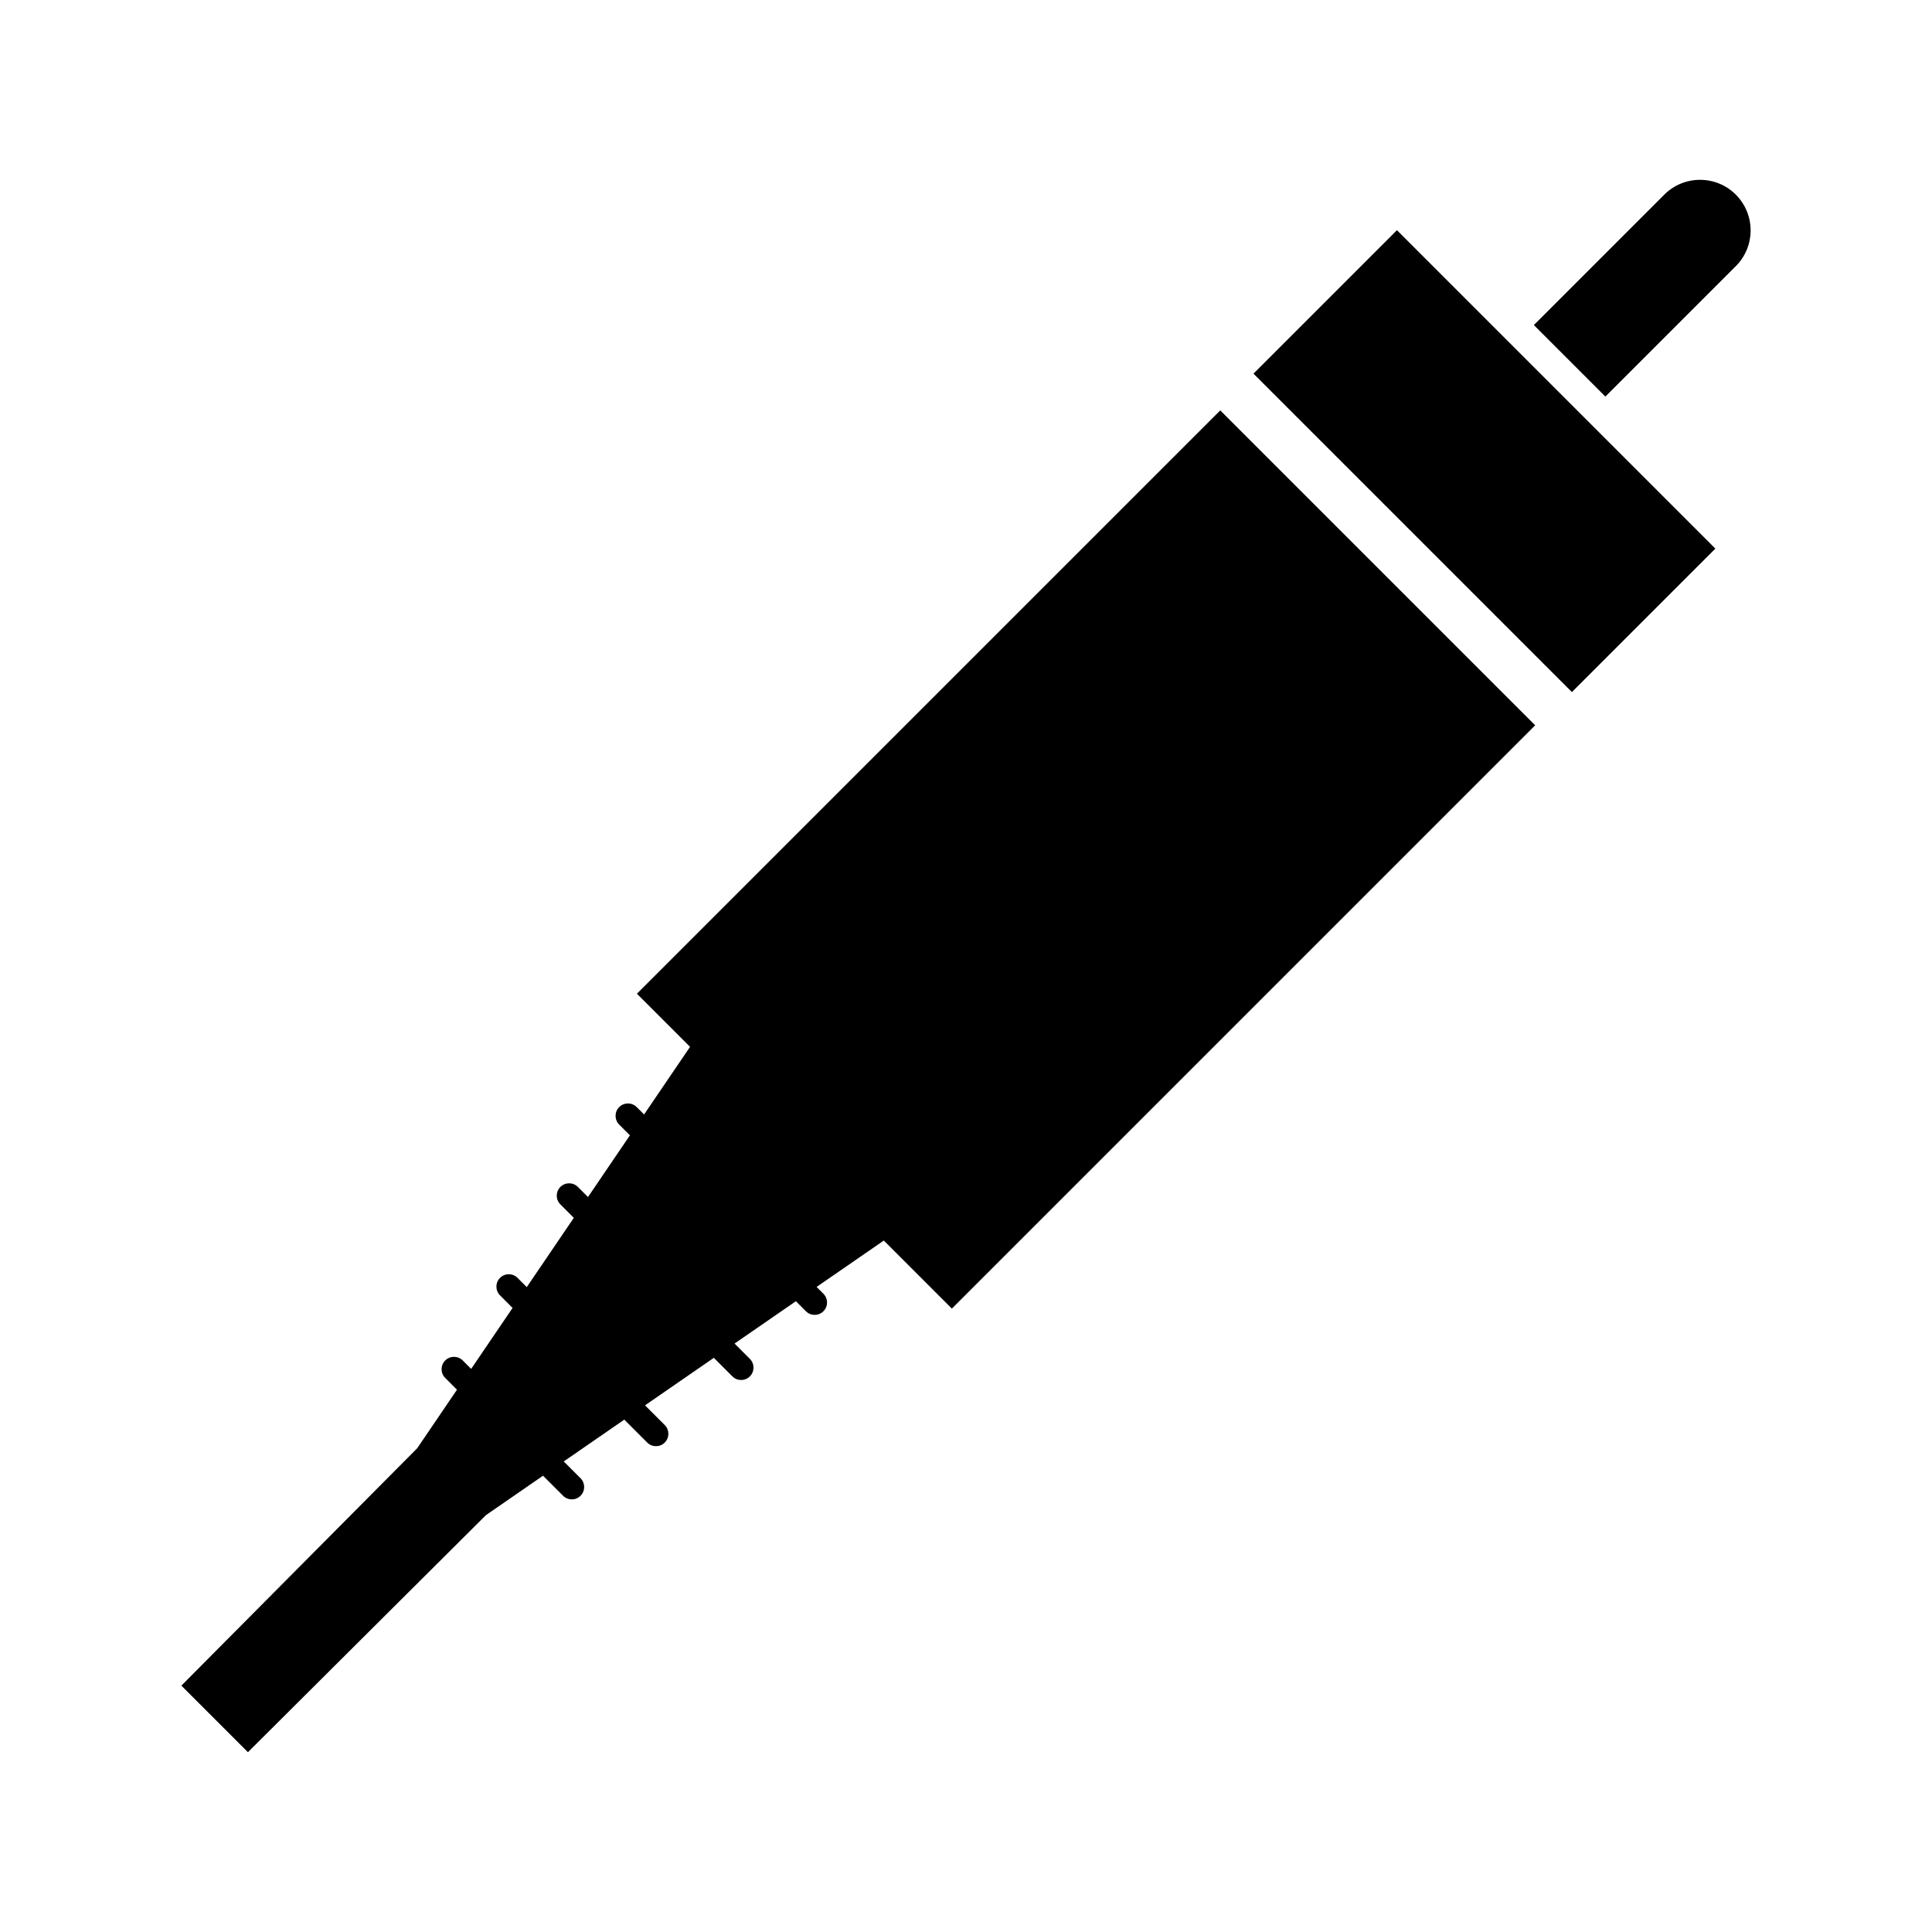 <?xml version="1.0" encoding="utf-8"?>
<!-- Generator: Adobe Illustrator 16.0.0, SVG Export Plug-In . SVG Version: 6.00 Build 0)  -->
<!DOCTYPE svg PUBLIC "-//W3C//DTD SVG 1.1//EN" "http://www.w3.org/Graphics/SVG/1.1/DTD/svg11.dtd">
<svg version="1.1" id="Layer_7" xmlns="http://www.w3.org/2000/svg" xmlns:xlink="http://www.w3.org/1999/xlink" x="0px" y="0px"
	 width="100px" height="100px" viewBox="0 0 100 100" enable-background="new 0 0 100 100" xml:space="preserve">
<path d="M72.306,11.914l16.481,16.481l-7.426,7.426L64.88,19.339L72.306,11.914z M32.967,51.434l2.75,2.75l-2.379,3.501
	l-0.383-0.383c-0.25-0.25-0.655-0.25-0.906,0c-0.25,0.25-0.25,0.656,0,0.906l0.556,0.555l-2.171,3.195l-0.523-0.523
	c-0.25-0.25-0.655-0.25-0.906,0c-0.25,0.25-0.25,0.655,0,0.905l0.696,0.696l-2.436,3.584l-0.478-0.478
	c-0.25-0.25-0.655-0.25-0.906,0c-0.25,0.25-0.25,0.655,0,0.905l0.65,0.651l-2.144,3.156l-0.437-0.437c-0.25-0.25-0.655-0.25-0.906,0
	c-0.25,0.25-0.25,0.655,0,0.905l0.609,0.609l-2.06,3.032L9.388,87.248l3.445,3.445l12.318-12.269l2.956-2.041l1.037,1.037
	c0.25,0.25,0.655,0.25,0.905,0c0.25-0.25,0.25-0.655,0.001-0.905l-0.871-0.871l3.135-2.164l1.187,1.187
	c0.25,0.25,0.655,0.25,0.906,0c0.25-0.25,0.25-0.656,0-0.906l-1.021-1.021l3.562-2.459l0.96,0.96c0.25,0.25,0.655,0.25,0.905,0
	c0.25-0.25,0.251-0.656,0-0.906l-0.793-0.793l3.175-2.191l0.519,0.519c0.25,0.25,0.655,0.25,0.906,0c0.25-0.25,0.25-0.655,0-0.906
	l-0.353-0.353l3.479-2.401l3.522,3.523L79.46,37.541l-16.3-16.299L32.967,51.434z M89.845,10.074c-1.022-1.022-2.68-1.021-3.702,0
	l-6.751,6.751l3.702,3.702l6.751-6.751C90.867,12.754,90.867,11.097,89.845,10.074z"/>
</svg>
